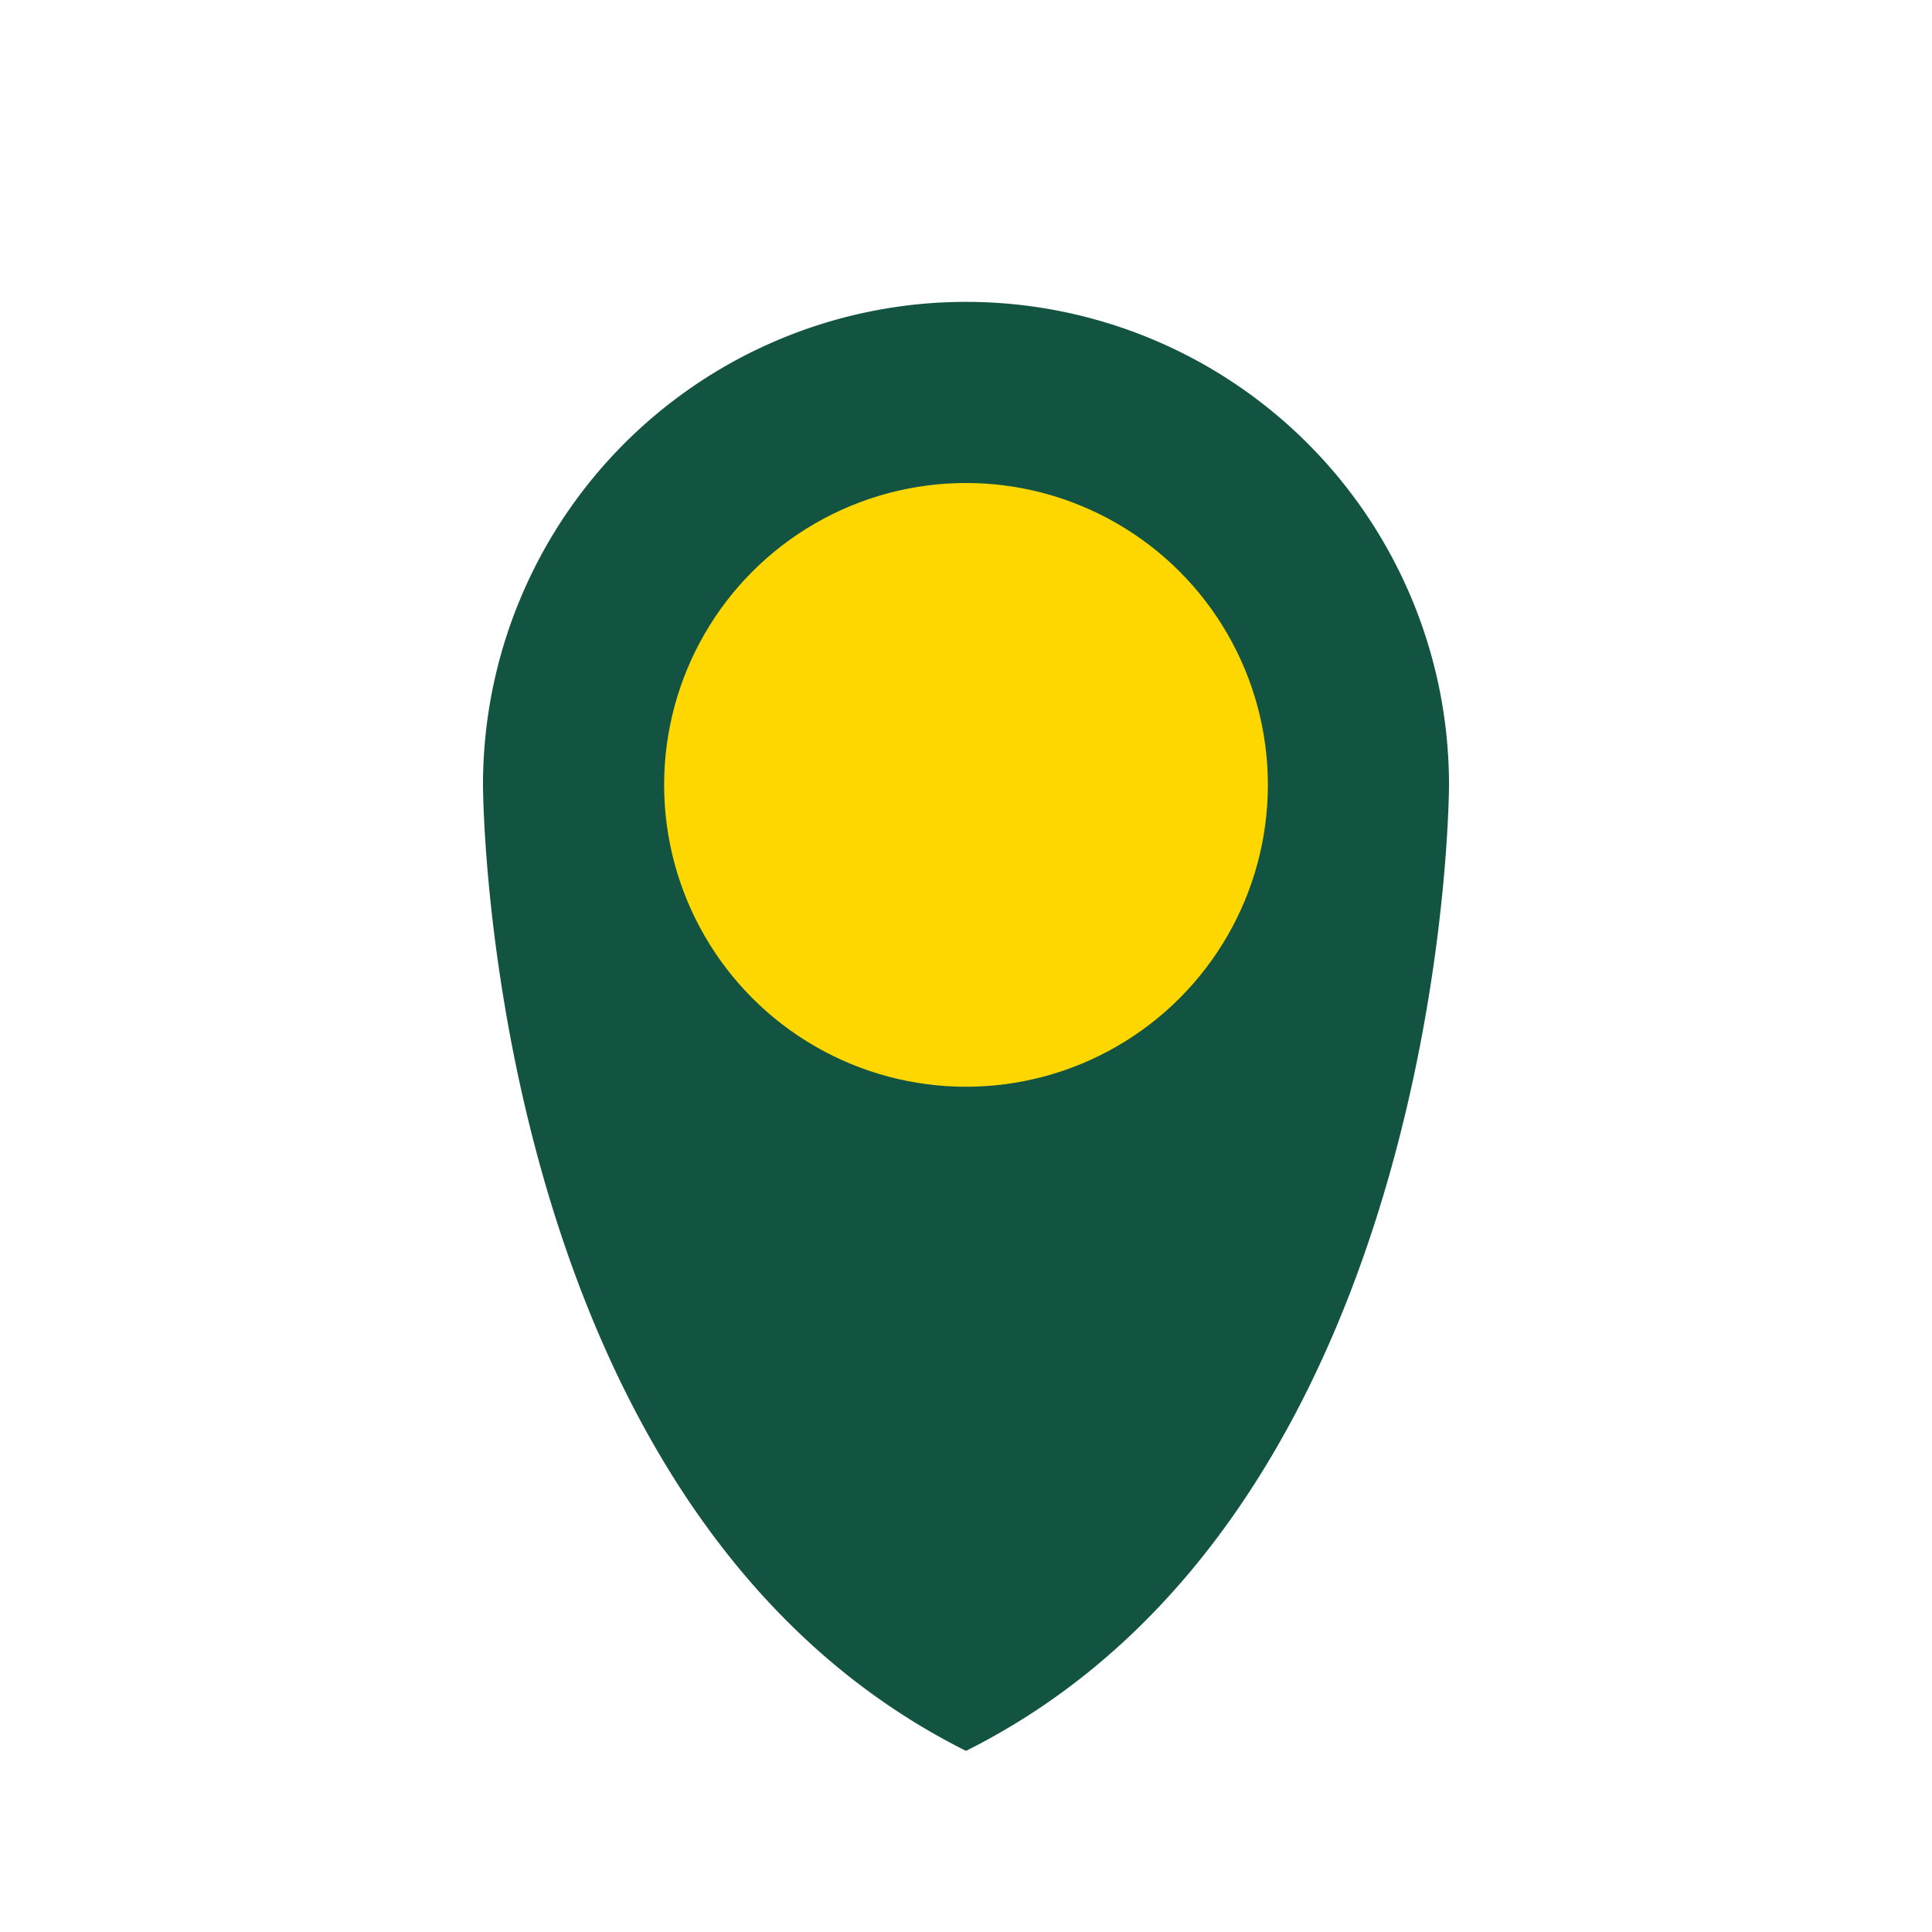 <?xml version="1.0" encoding="UTF-8"?>
<svg xmlns="http://www.w3.org/2000/svg" width="32" height="32" viewBox="0 0 32 32"><path d="M16 29c-8-4-8-16-8-16a8 8 0 0 1 16 0s0 12-8 16z" fill="#125342"/><circle cx="16" cy="13" r="5" fill="#FFD700"/></svg>
